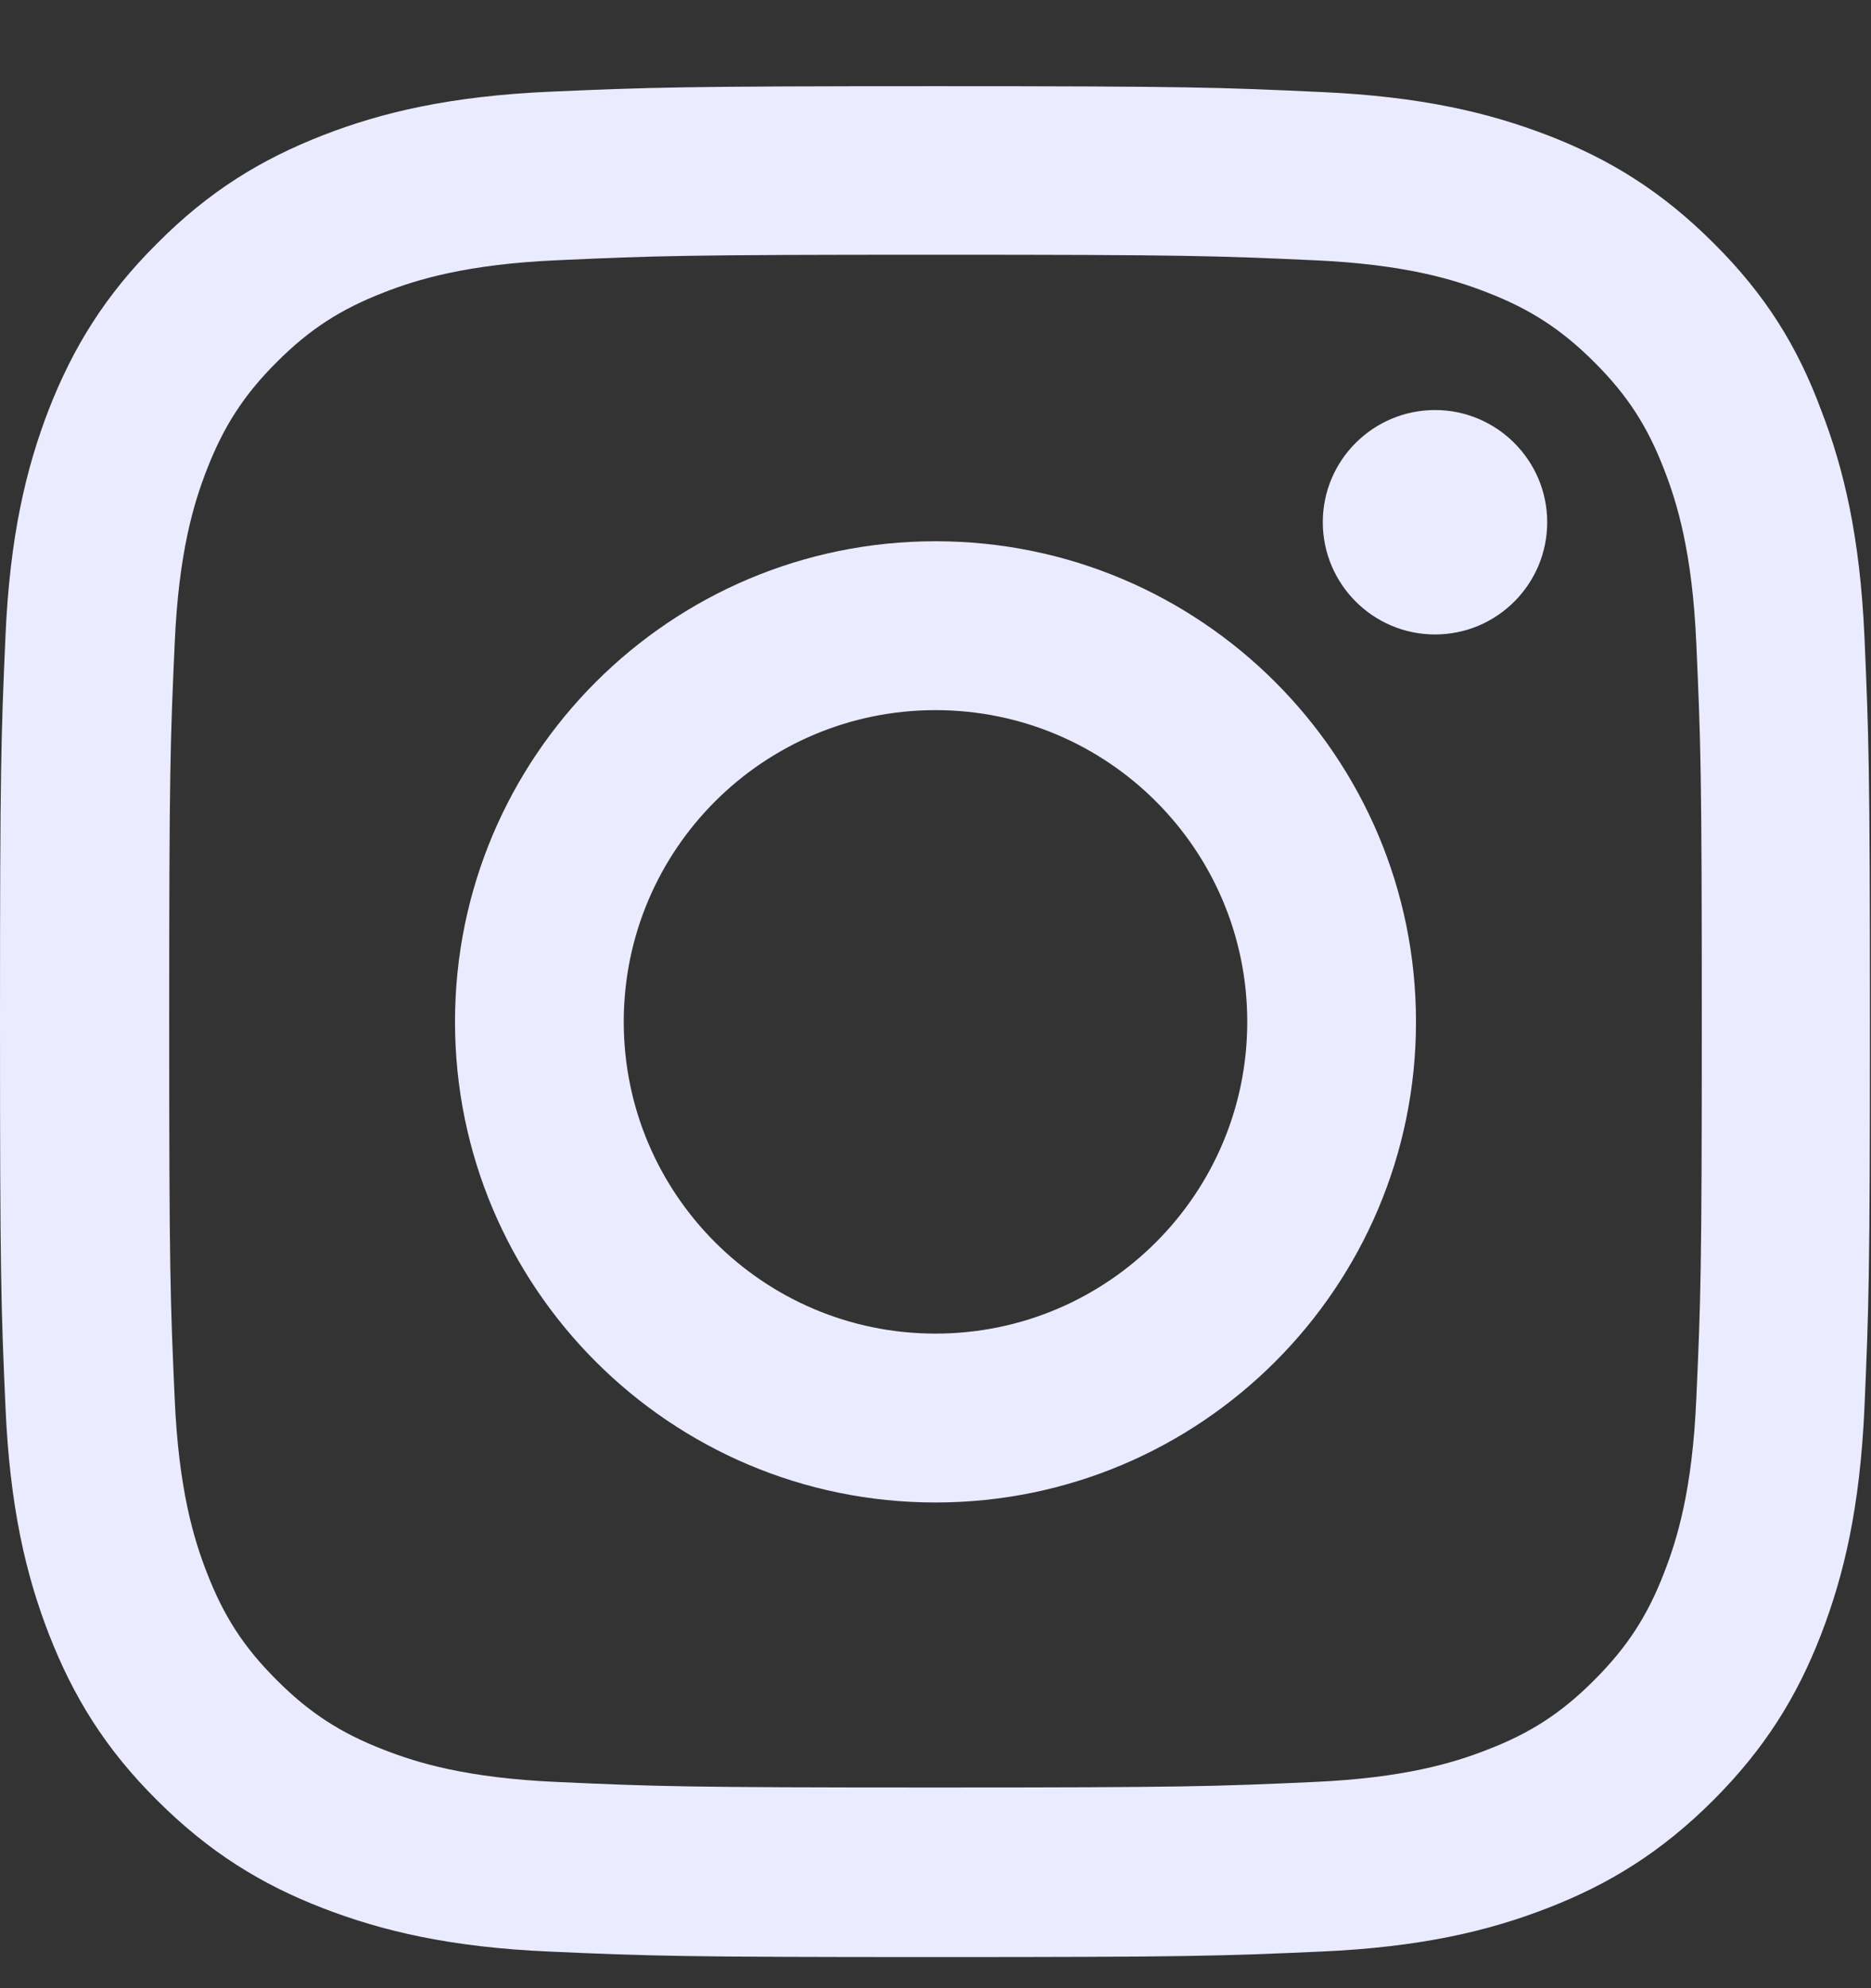 <svg width="16" height="17" viewBox="0 0 16 17" fill="none" xmlns="http://www.w3.org/2000/svg">
<rect x="0" y="0" width="16" height="17" fill="#333333" stroke="none"/>
<g clip-path="url(#clip0_454_302)">
<path d="M8 2.178C10.137 2.178 10.391 2.187 11.231 2.225C12.012 2.259 12.434 2.39 12.716 2.5C13.088 2.644 13.356 2.819 13.634 3.097C13.916 3.378 14.088 3.644 14.231 4.015C14.341 4.297 14.472 4.722 14.506 5.5C14.544 6.344 14.553 6.597 14.553 8.731C14.553 10.869 14.544 11.122 14.506 11.962C14.472 12.744 14.341 13.165 14.231 13.447C14.088 13.819 13.912 14.087 13.634 14.365C13.353 14.647 13.088 14.819 12.716 14.962C12.434 15.072 12.009 15.203 11.231 15.237C10.387 15.275 10.134 15.284 8 15.284C5.862 15.284 5.609 15.275 4.769 15.237C3.987 15.203 3.566 15.072 3.284 14.962C2.913 14.819 2.644 14.644 2.366 14.365C2.084 14.084 1.913 13.819 1.769 13.447C1.659 13.165 1.528 12.74 1.494 11.962C1.456 11.119 1.447 10.865 1.447 8.731C1.447 6.594 1.456 6.34 1.494 5.5C1.528 4.719 1.659 4.297 1.769 4.015C1.913 3.644 2.087 3.375 2.366 3.097C2.647 2.815 2.913 2.644 3.284 2.5C3.566 2.39 3.991 2.259 4.769 2.225C5.609 2.187 5.862 2.178 8 2.178ZM8 0.737C5.828 0.737 5.556 0.747 4.703 0.784C3.853 0.822 3.269 0.959 2.763 1.156C2.234 1.362 1.788 1.634 1.344 2.081C0.897 2.525 0.625 2.972 0.419 3.497C0.222 4.006 0.084 4.587 0.047 5.437C0.009 6.294 0 6.565 0 8.737C0 10.909 0.009 11.181 0.047 12.034C0.084 12.884 0.222 13.469 0.419 13.975C0.625 14.503 0.897 14.95 1.344 15.394C1.788 15.837 2.234 16.112 2.759 16.315C3.269 16.512 3.85 16.65 4.7 16.687C5.553 16.725 5.825 16.734 7.997 16.734C10.169 16.734 10.441 16.725 11.294 16.687C12.144 16.65 12.728 16.512 13.234 16.315C13.759 16.112 14.206 15.837 14.65 15.394C15.094 14.95 15.369 14.503 15.572 13.978C15.769 13.469 15.906 12.887 15.944 12.037C15.981 11.184 15.991 10.912 15.991 8.74C15.991 6.569 15.981 6.297 15.944 5.444C15.906 4.594 15.769 4.009 15.572 3.503C15.375 2.972 15.103 2.525 14.656 2.081C14.213 1.637 13.766 1.362 13.241 1.159C12.731 0.962 12.15 0.825 11.3 0.787C10.444 0.747 10.172 0.737 8 0.737Z" fill="#EBEBFF"/>
<path d="M8 4.628C5.731 4.628 3.891 6.469 3.891 8.737C3.891 11.006 5.731 12.847 8 12.847C10.269 12.847 12.109 11.006 12.109 8.737C12.109 6.469 10.269 4.628 8 4.628ZM8 11.403C6.528 11.403 5.334 10.209 5.334 8.737C5.334 7.265 6.528 6.072 8 6.072C9.472 6.072 10.666 7.265 10.666 8.737C10.666 10.209 9.472 11.403 8 11.403Z" fill="#EBEBFF"/>
<path d="M13.231 4.465C13.231 4.996 12.8 5.425 12.272 5.425C11.741 5.425 11.312 4.993 11.312 4.465C11.312 3.934 11.744 3.506 12.272 3.506C12.8 3.506 13.231 3.937 13.231 4.465Z" fill="#EBEBFF"/>
</g>
<defs>
<clipPath id="clip0_454_302">
<rect width="16" height="16" fill="white" transform="translate(0 0.737)"/>
</clipPath>
</defs>
</svg>
